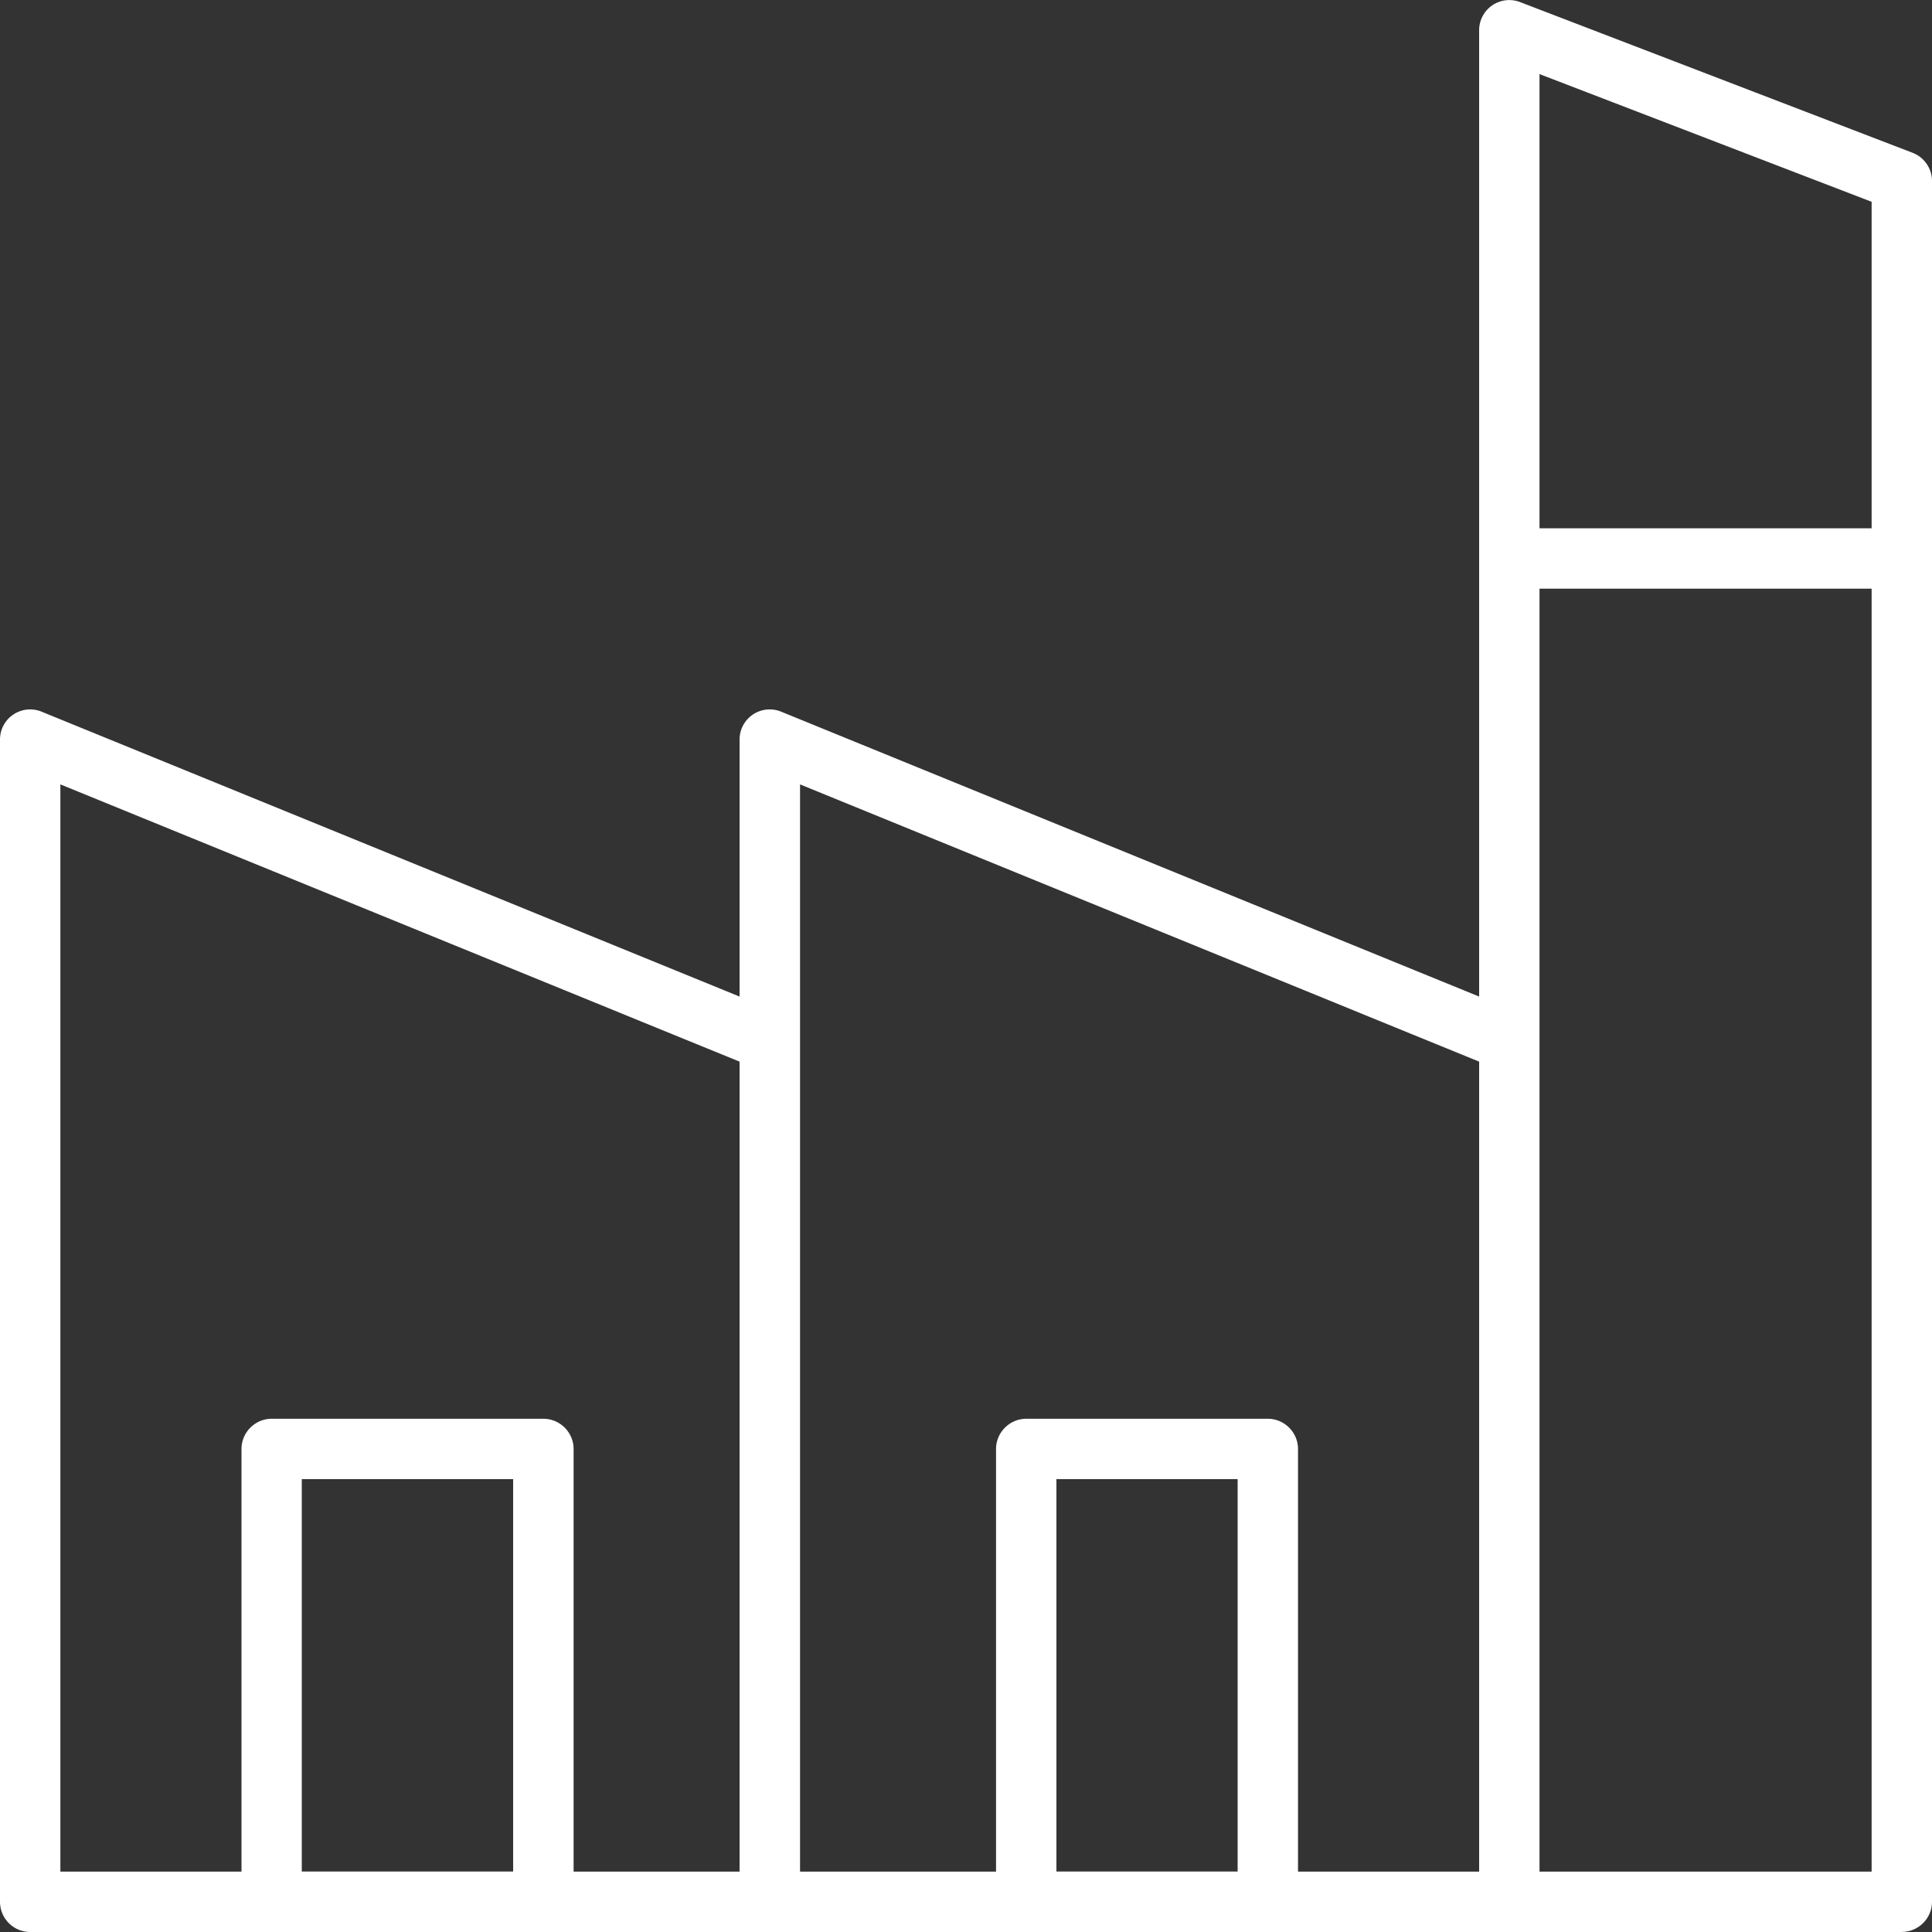 <svg width="20" height="20" fill="none" xmlns="http://www.w3.org/2000/svg"><rect width="100%" height="100%" fill="#333333" stroke="none"/><g clip-path="url(#clip0_2153_7859)"><g clip-path="url(#clip1_2153_7859)" fill="#fff"><path d="M7.969 20H.312A.313.313 0 0 1 0 19.687V7.657a.312.312 0 0 1 .43-.29l7.656 3.125a.313.313 0 0 1 .194.29v8.905c0 .172-.14.313-.313.313h.002zm-7.344-.625h7.031V10.99L.625 8.12v11.254z"/><path d="M15.625 20H7.969a.313.313 0 0 1-.313-.313V7.657a.312.312 0 0 1 .43-.29l7.656 3.125a.313.313 0 0 1 .194.29v8.905c0 .172-.14.313-.313.313h.002zm-7.344-.625h7.031V10.99l-7.03-2.87v11.254z"/><path d="M19.688 20h-4.063a.313.313 0 0 1-.313-.313V.314a.312.312 0 0 1 .425-.292L19.8 1.582c.12.047.2.162.2.292v17.813c0 .171-.14.312-.313.312zm-3.75-.625h3.437V2.089L15.937.767v18.608zM5.624 20H2.812a.313.313 0 0 1-.312-.313V15c0-.172.14-.313.313-.313h2.812c.172 0 .313.141.313.313v4.688c0 .171-.141.312-.313.312zm-2.5-.625h2.188v-4.063H3.124v4.063zm10 .625h-2.5a.313.313 0 0 1-.313-.313V15c0-.172.141-.313.313-.313h2.5c.172 0 .313.141.313.313v4.688c0 .171-.141.312-.313.312zm-2.188-.625h1.876v-4.063h-1.876v4.063z"/><path d="M19.688 6.094h-4.063a.313.313 0 0 1-.313-.313c0-.172.141-.312.313-.312h4.063c.171 0 .312.14.312.312s-.14.313-.313.313z"/></g></g><defs><clipPath id="clip0_2153_7859"><path fill="#fff" d="M0 0H20V20H0z"/></clipPath><clipPath id="clip1_2153_7859"><path fill="#fff" d="M0 0H20V20H0z"/></clipPath></defs></svg>